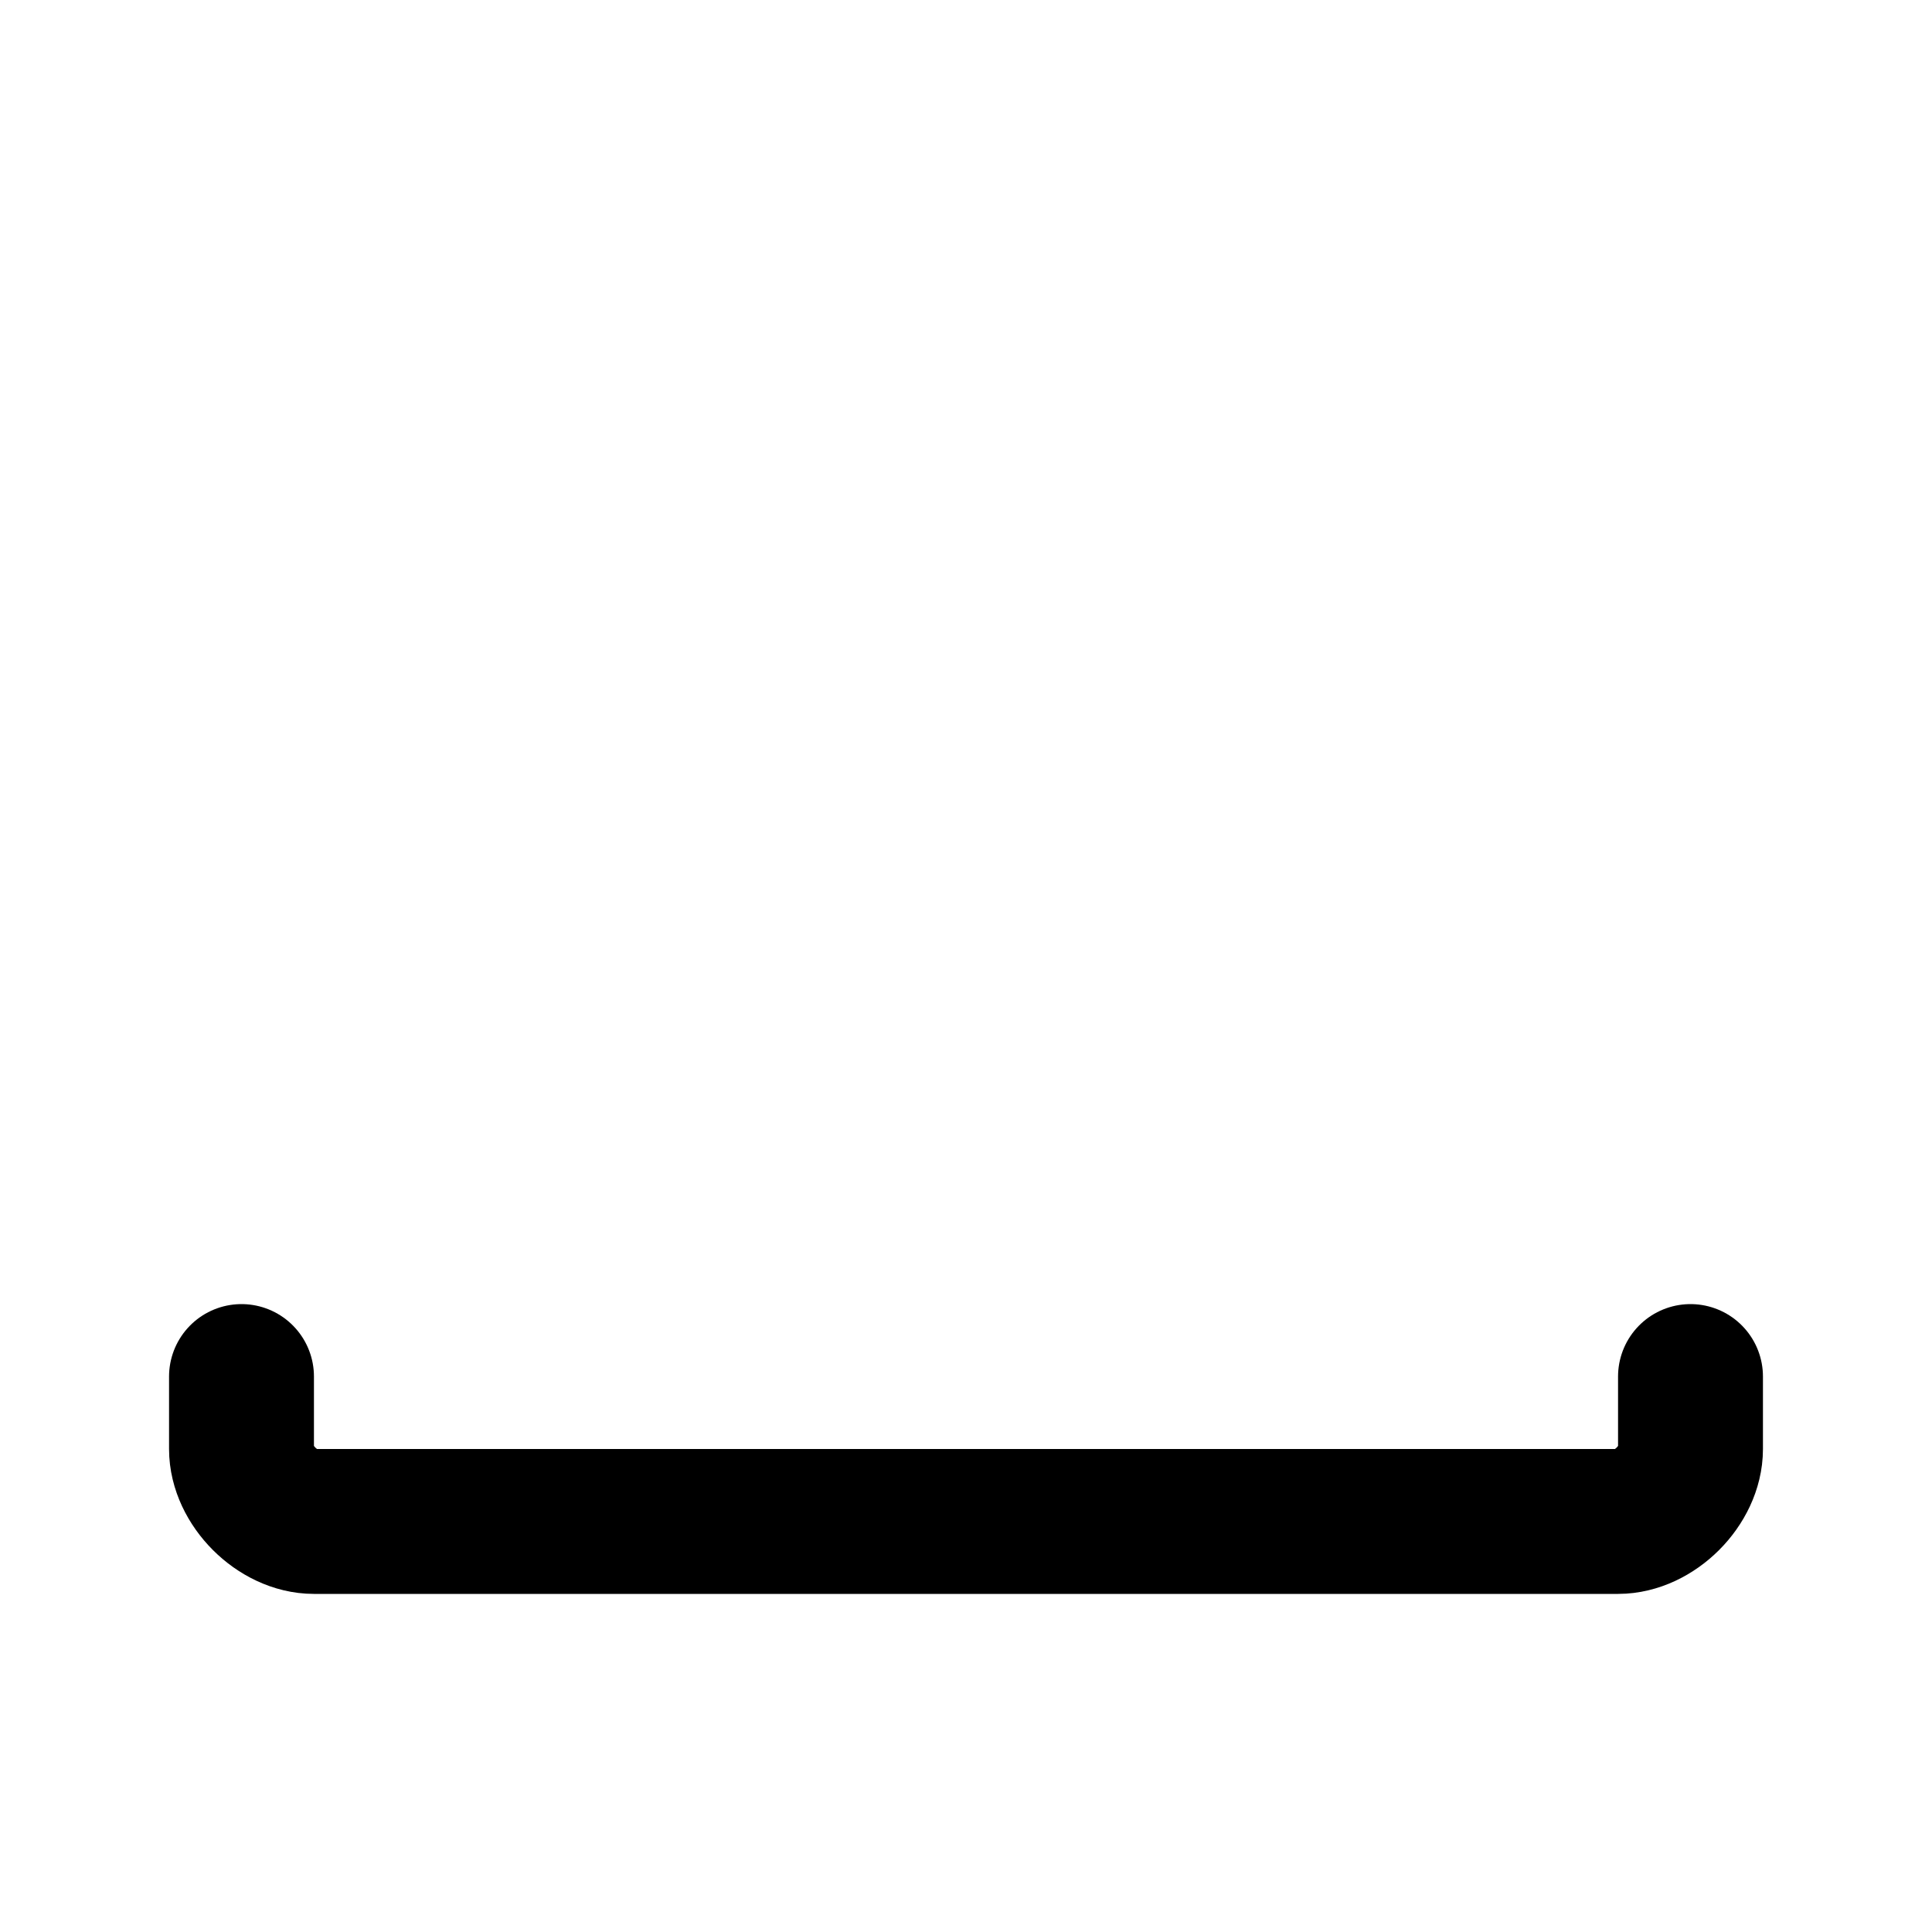 <svg width="16" height="16" viewBox="0 0 16 16" fill="none" xmlns="http://www.w3.org/2000/svg">
<path d="M14 11.4V12C14 12.3 13.7 12.6 13.4 12.6H2.6C2.3 12.6 2 12.3 2 12V11.4" stroke="black" stroke-width="1.2" stroke-linecap="round" stroke-linejoin="round"/>
</svg>
